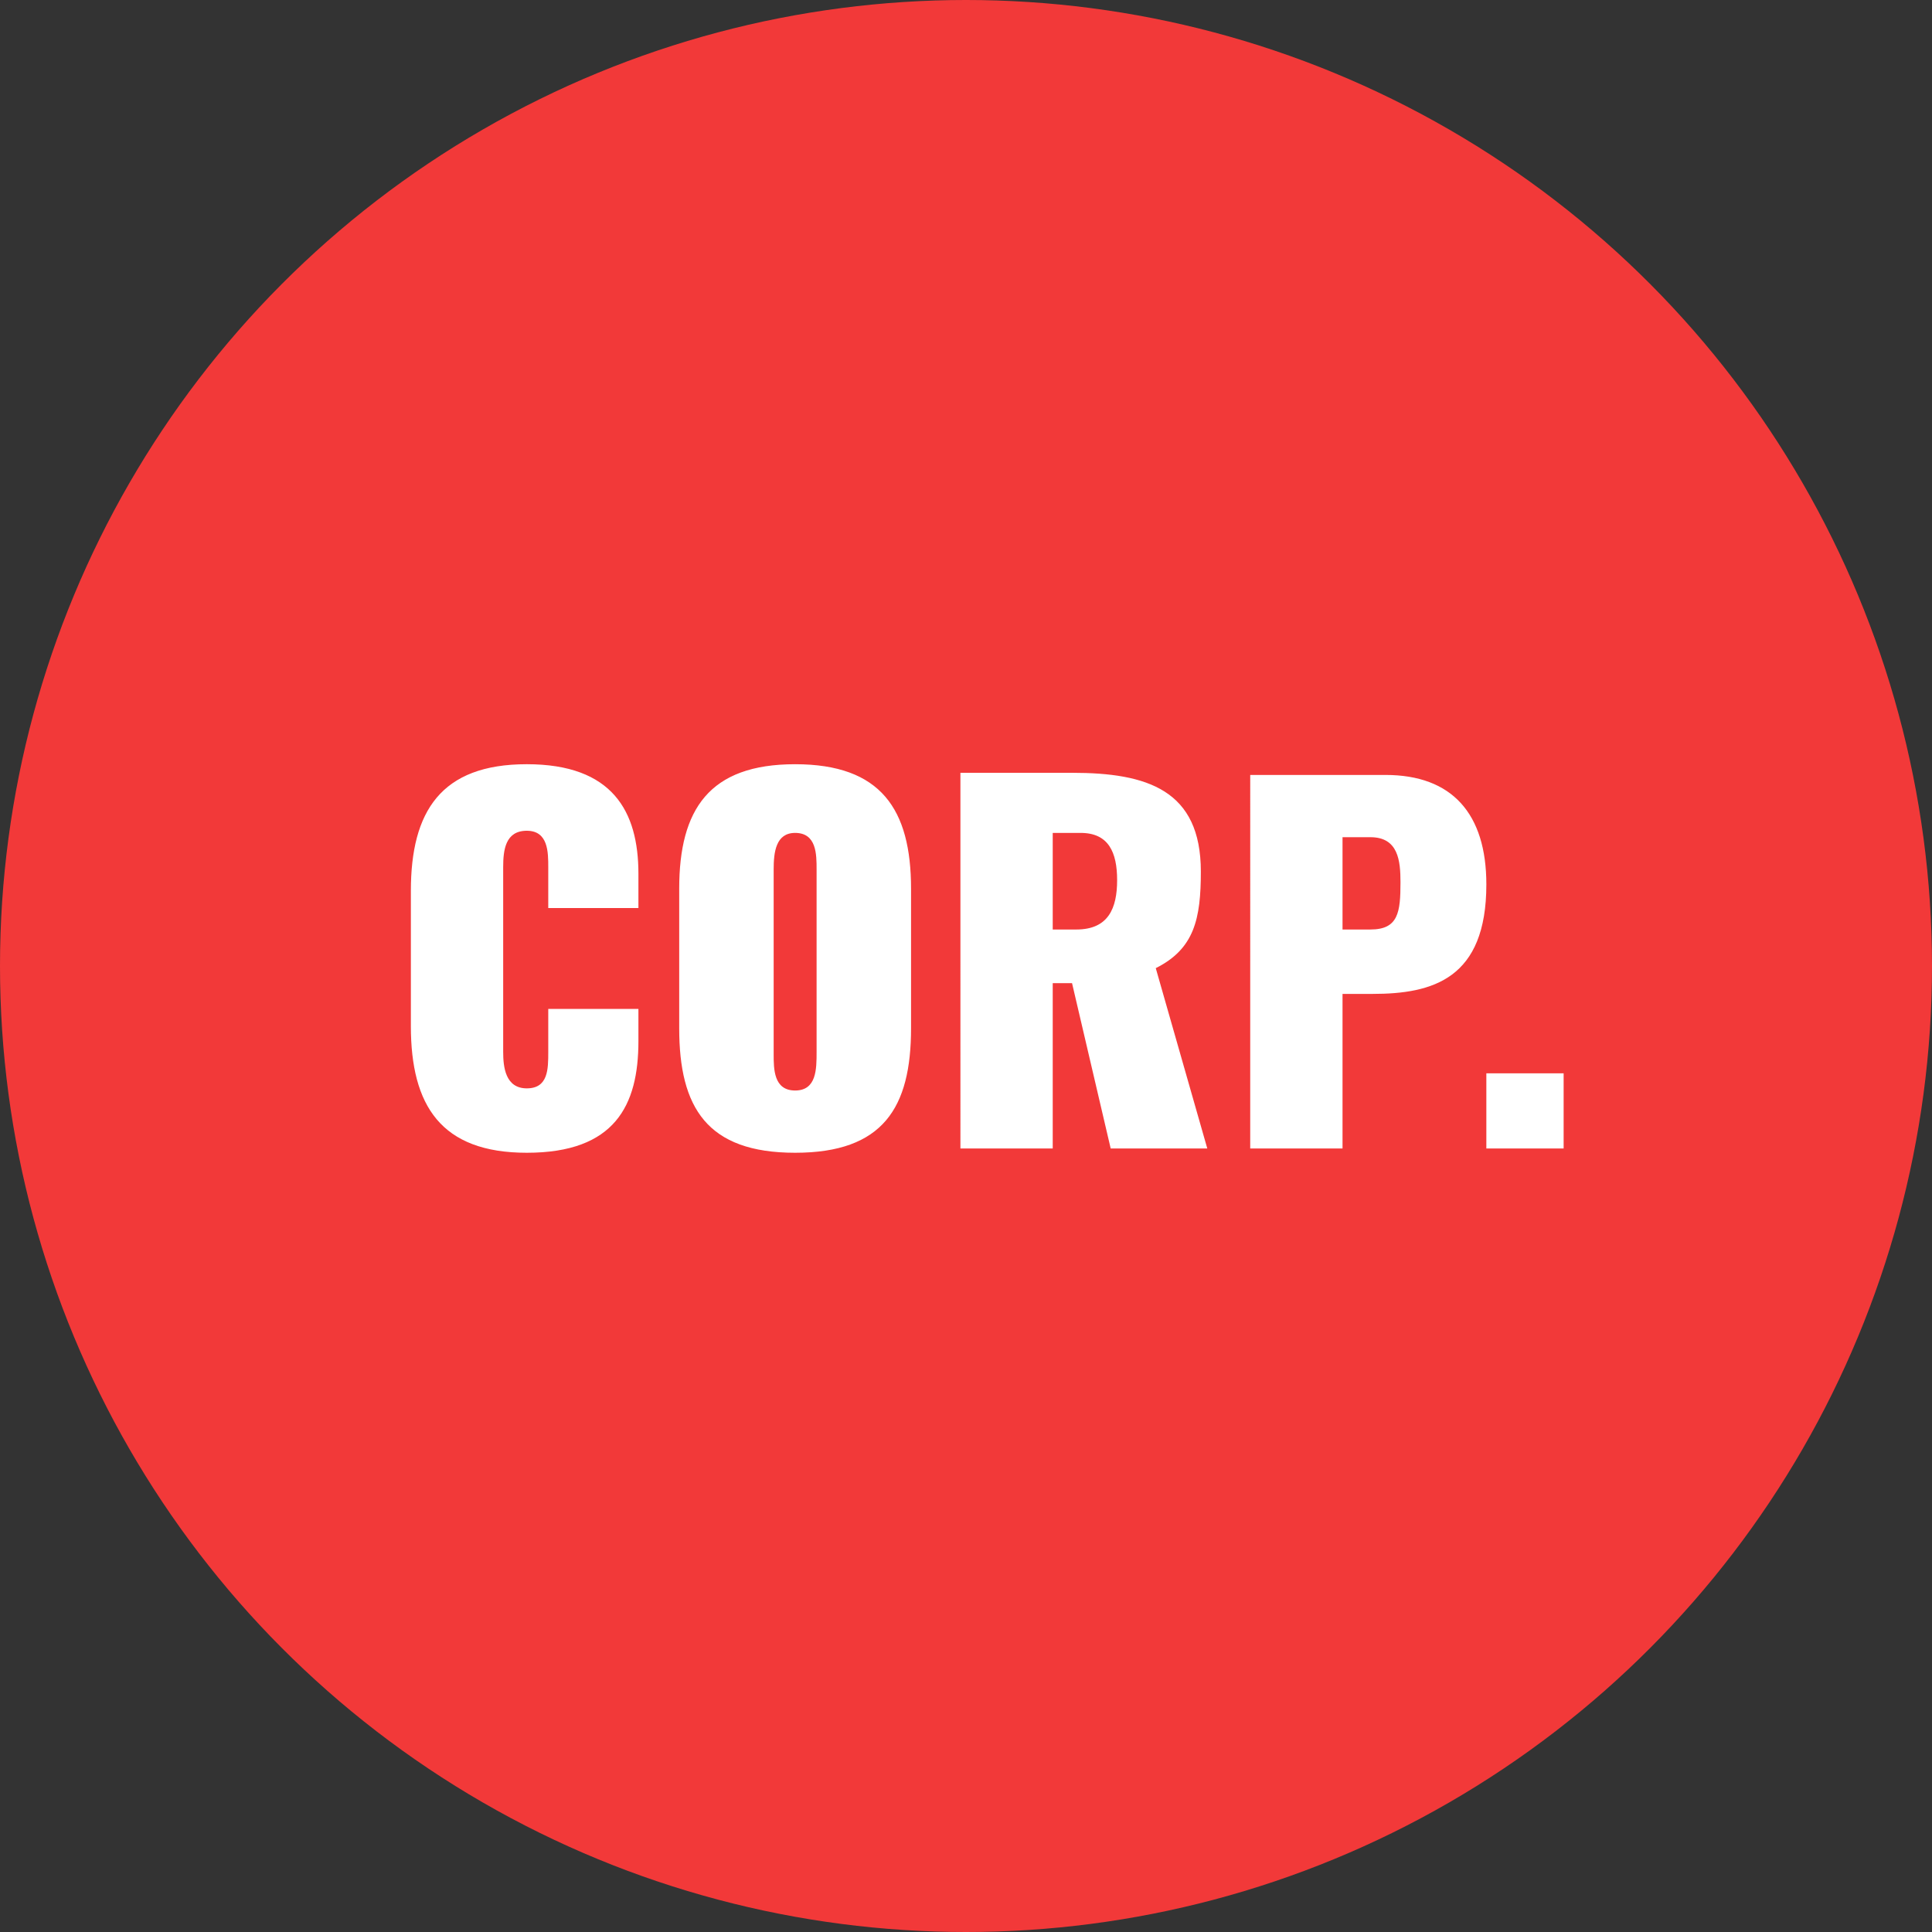<?xml version="1.0" encoding="utf-8"?>
<!-- Generator: Adobe Illustrator 28.0.0, SVG Export Plug-In . SVG Version: 6.00 Build 0)  -->
<svg version="1.1" id="レイヤー_1" xmlns="http://www.w3.org/2000/svg" xmlns:xlink="http://www.w3.org/1999/xlink" x="0px"
	 y="0px" viewBox="0 0 90 90" style="enable-background:new 0 0 90 90;" xml:space="preserve">
<rect x="0" y="0" width="90" height="90" fill="#333333" stroke="none"/>
<style type="text/css">
	.st0{fill:#F23939;}
	.st1{fill:#FFFFFF;}
</style>
<g id="グループ_2890" transform="translate(9.34 6)">
	<g id="グループ_45" transform="translate(0 0)">
		<g transform="matrix(1, 0, 0, 1, -9.34, -6)">
			<circle id="楕円形_49-2" class="st0" cx="45" cy="45" r="45"/>
		</g>
	</g>
	<path id="パス_5854" class="st1" d="M15.2,47.7c4.1,0,5.2-2.2,5.2-5.2V41h-4.2v2c0,0.8,0,1.7-1,1.7c-1,0-1.1-1-1.1-1.7v-8.6
		c0-0.8,0.1-1.7,1.1-1.7s1,1,1,1.7v1.9h4.2v-1.6c0-2.9-1.2-5.1-5.2-5.1s-5.4,2.2-5.4,5.9v6.3C9.8,45.5,11.2,47.7,15.2,47.7z
		 M27.7,47.7c4.1,0,5.4-2.1,5.4-5.8v-6.5c0-3.7-1.4-5.8-5.4-5.8s-5.4,2.1-5.4,5.8v6.5C22.3,45.6,23.6,47.7,27.7,47.7z M27.7,44.8
		c-1,0-1-1-1-1.7v-8.6c0-0.8,0.1-1.7,1-1.7c1,0,1,1,1,1.7V43C28.7,43.8,28.7,44.8,27.7,44.8z M35.4,47.5h4.3v-7.7h0.9l1.8,7.7h4.5
		l-2.4-8.4c1.8-0.9,2.1-2.3,2.1-4.5c0-3.8-2.5-4.6-6-4.6h-5.2V47.5z M39.7,37.4v-4.6H41c1.3,0,1.7,0.9,1.7,2.2s-0.4,2.3-1.9,2.3
		H39.7z M48.9,47.5h4.3v-7.2h1.4c2.8,0,5.3-0.7,5.3-5.1c0-3.3-1.6-5.1-4.7-5.1h-6.3V47.5z M53.2,37.3V33h1.3c1.3,0,1.4,1.1,1.4,2.1
		c0,1.4-0.1,2.2-1.4,2.2H53.2z M59.9,47.5h3.6v-3.5h-3.6L59.9,47.5z"/>
</g>
</svg>
